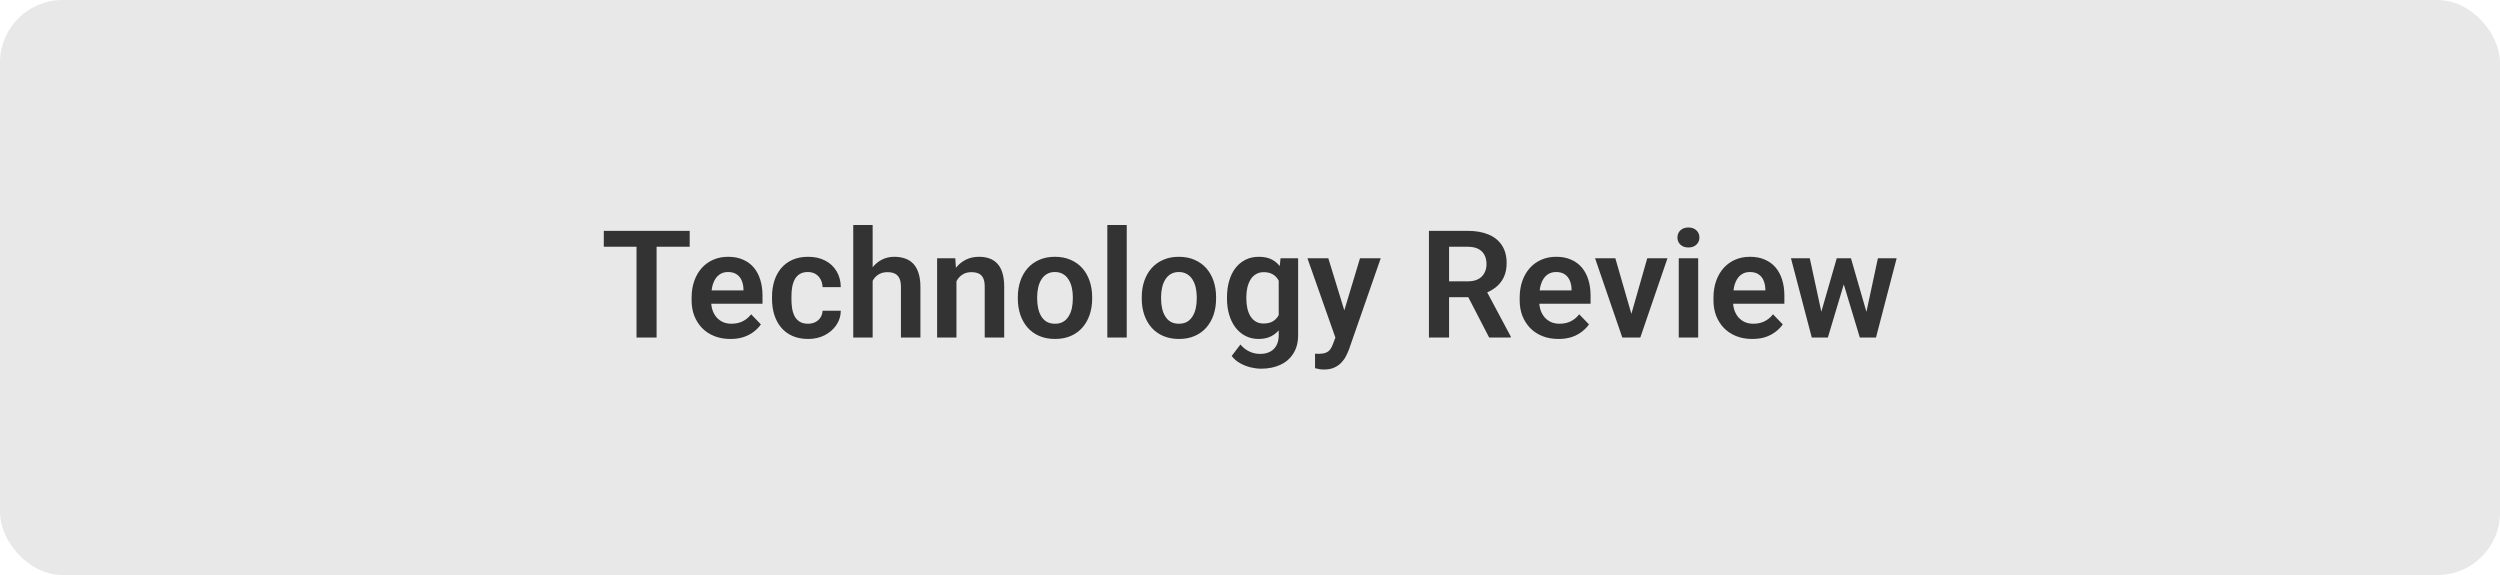 <svg width="200" height="46" viewBox="0 0 200 46" fill="none" xmlns="http://www.w3.org/2000/svg">
<rect width="200" height="46" rx="5" fill="#E8E8E8"/>
<path d="M52.527 18.469V27H50.922V18.469H52.527ZM55.176 18.469V19.74H48.303V18.469H55.176ZM58.428 27.117C57.947 27.117 57.516 27.039 57.133 26.883C56.75 26.727 56.424 26.51 56.154 26.232C55.889 25.951 55.684 25.625 55.539 25.254C55.398 24.879 55.328 24.477 55.328 24.047V23.812C55.328 23.324 55.398 22.881 55.539 22.482C55.68 22.08 55.879 21.734 56.137 21.445C56.395 21.156 56.703 20.934 57.062 20.777C57.422 20.621 57.818 20.543 58.252 20.543C58.701 20.543 59.098 20.619 59.441 20.771C59.785 20.92 60.072 21.131 60.303 21.404C60.533 21.678 60.707 22.006 60.824 22.389C60.941 22.768 61 23.188 61 23.648V24.299H56.031V23.232H59.477V23.115C59.469 22.869 59.422 22.645 59.336 22.441C59.25 22.234 59.117 22.07 58.938 21.949C58.758 21.824 58.525 21.762 58.24 21.762C58.01 21.762 57.809 21.812 57.637 21.914C57.469 22.012 57.328 22.152 57.215 22.336C57.105 22.516 57.023 22.73 56.969 22.98C56.914 23.23 56.887 23.508 56.887 23.812V24.047C56.887 24.312 56.922 24.559 56.992 24.785C57.066 25.012 57.174 25.209 57.315 25.377C57.459 25.541 57.631 25.67 57.83 25.764C58.033 25.854 58.264 25.898 58.522 25.898C58.846 25.898 59.139 25.836 59.4 25.711C59.666 25.582 59.897 25.393 60.092 25.143L60.871 25.951C60.738 26.146 60.559 26.334 60.332 26.514C60.109 26.693 59.84 26.84 59.523 26.953C59.207 27.062 58.842 27.117 58.428 27.117ZM64.639 25.898C64.857 25.898 65.053 25.855 65.225 25.77C65.397 25.684 65.533 25.562 65.635 25.406C65.74 25.25 65.797 25.068 65.805 24.861H67.264C67.256 25.291 67.135 25.676 66.9 26.016C66.666 26.355 66.353 26.625 65.963 26.824C65.576 27.02 65.143 27.117 64.662 27.117C64.174 27.117 63.748 27.035 63.385 26.871C63.022 26.707 62.719 26.479 62.477 26.186C62.238 25.893 62.059 25.553 61.938 25.166C61.82 24.779 61.762 24.365 61.762 23.924V23.736C61.762 23.295 61.82 22.881 61.938 22.494C62.059 22.107 62.238 21.768 62.477 21.475C62.719 21.182 63.022 20.953 63.385 20.789C63.748 20.625 64.172 20.543 64.656 20.543C65.168 20.543 65.617 20.643 66.004 20.842C66.394 21.041 66.699 21.322 66.918 21.686C67.141 22.049 67.256 22.477 67.264 22.969H65.805C65.797 22.742 65.746 22.539 65.652 22.359C65.559 22.18 65.426 22.035 65.254 21.926C65.082 21.816 64.873 21.762 64.627 21.762C64.365 21.762 64.147 21.816 63.971 21.926C63.799 22.035 63.664 22.186 63.566 22.377C63.473 22.564 63.406 22.775 63.367 23.01C63.332 23.24 63.315 23.482 63.315 23.736V23.924C63.315 24.182 63.332 24.428 63.367 24.662C63.406 24.896 63.473 25.107 63.566 25.295C63.664 25.479 63.799 25.625 63.971 25.734C64.147 25.844 64.369 25.898 64.639 25.898ZM69.812 18V27H68.26V18H69.812ZM69.566 23.602H69.109C69.109 23.16 69.168 22.754 69.285 22.383C69.402 22.012 69.568 21.689 69.783 21.416C69.998 21.139 70.254 20.924 70.551 20.771C70.852 20.619 71.184 20.543 71.547 20.543C71.859 20.543 72.143 20.588 72.397 20.678C72.654 20.764 72.875 20.902 73.059 21.094C73.242 21.285 73.383 21.535 73.481 21.844C73.582 22.148 73.633 22.52 73.633 22.957V27H72.074V22.945C72.074 22.652 72.031 22.422 71.945 22.254C71.859 22.082 71.736 21.959 71.576 21.885C71.42 21.811 71.227 21.773 70.996 21.773C70.746 21.773 70.531 21.822 70.352 21.92C70.172 22.014 70.023 22.145 69.906 22.312C69.793 22.48 69.707 22.674 69.648 22.893C69.594 23.111 69.566 23.348 69.566 23.602ZM76.516 22.014V27H74.969V20.66H76.422L76.516 22.014ZM76.269 23.602H75.812C75.816 23.141 75.879 22.723 76 22.348C76.121 21.973 76.291 21.65 76.51 21.381C76.732 21.111 76.996 20.904 77.301 20.76C77.606 20.615 77.945 20.543 78.32 20.543C78.625 20.543 78.9 20.586 79.147 20.672C79.393 20.758 79.603 20.895 79.779 21.082C79.959 21.27 80.096 21.516 80.189 21.82C80.287 22.121 80.336 22.492 80.336 22.934V27H78.777V22.922C78.777 22.633 78.734 22.404 78.648 22.236C78.566 22.068 78.445 21.949 78.285 21.879C78.129 21.809 77.936 21.773 77.705 21.773C77.467 21.773 77.258 21.822 77.078 21.92C76.902 22.014 76.754 22.145 76.633 22.312C76.516 22.48 76.426 22.674 76.363 22.893C76.301 23.111 76.269 23.348 76.269 23.602ZM81.426 23.895V23.771C81.426 23.307 81.492 22.879 81.625 22.488C81.758 22.094 81.951 21.752 82.205 21.463C82.459 21.174 82.769 20.949 83.137 20.789C83.504 20.625 83.922 20.543 84.391 20.543C84.867 20.543 85.289 20.625 85.656 20.789C86.027 20.949 86.34 21.174 86.594 21.463C86.848 21.752 87.041 22.094 87.174 22.488C87.307 22.879 87.373 23.307 87.373 23.771V23.895C87.373 24.355 87.307 24.783 87.174 25.178C87.041 25.568 86.848 25.91 86.594 26.203C86.34 26.492 86.029 26.717 85.662 26.877C85.295 27.037 84.875 27.117 84.402 27.117C83.934 27.117 83.514 27.037 83.143 26.877C82.772 26.717 82.459 26.492 82.205 26.203C81.951 25.91 81.758 25.568 81.625 25.178C81.492 24.783 81.426 24.355 81.426 23.895ZM82.973 23.771V23.895C82.973 24.172 83 24.432 83.055 24.674C83.109 24.916 83.193 25.129 83.307 25.312C83.42 25.496 83.566 25.641 83.746 25.746C83.93 25.848 84.148 25.898 84.402 25.898C84.652 25.898 84.867 25.848 85.047 25.746C85.227 25.641 85.373 25.496 85.486 25.312C85.603 25.129 85.689 24.916 85.744 24.674C85.799 24.432 85.826 24.172 85.826 23.895V23.771C85.826 23.498 85.799 23.242 85.744 23.004C85.689 22.762 85.603 22.549 85.486 22.365C85.373 22.178 85.225 22.031 85.041 21.926C84.861 21.816 84.644 21.762 84.391 21.762C84.141 21.762 83.926 21.816 83.746 21.926C83.566 22.031 83.42 22.178 83.307 22.365C83.193 22.549 83.109 22.762 83.055 23.004C83 23.242 82.973 23.498 82.973 23.771ZM90.139 18V27H88.586V18H90.139ZM91.34 23.895V23.771C91.34 23.307 91.406 22.879 91.539 22.488C91.672 22.094 91.865 21.752 92.119 21.463C92.373 21.174 92.684 20.949 93.051 20.789C93.418 20.625 93.836 20.543 94.305 20.543C94.781 20.543 95.203 20.625 95.57 20.789C95.941 20.949 96.254 21.174 96.508 21.463C96.762 21.752 96.955 22.094 97.088 22.488C97.221 22.879 97.287 23.307 97.287 23.771V23.895C97.287 24.355 97.221 24.783 97.088 25.178C96.955 25.568 96.762 25.91 96.508 26.203C96.254 26.492 95.943 26.717 95.576 26.877C95.209 27.037 94.789 27.117 94.316 27.117C93.848 27.117 93.428 27.037 93.057 26.877C92.686 26.717 92.373 26.492 92.119 26.203C91.865 25.91 91.672 25.568 91.539 25.178C91.406 24.783 91.34 24.355 91.34 23.895ZM92.887 23.771V23.895C92.887 24.172 92.914 24.432 92.969 24.674C93.023 24.916 93.107 25.129 93.221 25.312C93.334 25.496 93.481 25.641 93.66 25.746C93.844 25.848 94.062 25.898 94.316 25.898C94.566 25.898 94.781 25.848 94.961 25.746C95.141 25.641 95.287 25.496 95.4 25.312C95.518 25.129 95.603 24.916 95.658 24.674C95.713 24.432 95.74 24.172 95.74 23.895V23.771C95.74 23.498 95.713 23.242 95.658 23.004C95.603 22.762 95.518 22.549 95.4 22.365C95.287 22.178 95.139 22.031 94.955 21.926C94.775 21.816 94.559 21.762 94.305 21.762C94.055 21.762 93.84 21.816 93.66 21.926C93.481 22.031 93.334 22.178 93.221 22.365C93.107 22.549 93.023 22.762 92.969 23.004C92.914 23.242 92.887 23.498 92.887 23.771ZM102.443 20.66H103.85V26.807C103.85 27.381 103.725 27.867 103.475 28.266C103.229 28.668 102.883 28.973 102.438 29.18C101.992 29.391 101.475 29.496 100.885 29.496C100.631 29.496 100.355 29.461 100.059 29.391C99.766 29.32 99.482 29.209 99.209 29.057C98.939 28.908 98.715 28.715 98.535 28.477L99.232 27.562C99.443 27.809 99.682 27.994 99.947 28.119C100.213 28.248 100.5 28.312 100.809 28.312C101.121 28.312 101.387 28.254 101.605 28.137C101.828 28.023 101.998 27.855 102.115 27.633C102.236 27.414 102.297 27.145 102.297 26.824V22.107L102.443 20.66ZM98.16 23.906V23.783C98.16 23.299 98.219 22.859 98.336 22.465C98.453 22.066 98.621 21.725 98.84 21.439C99.062 21.154 99.33 20.934 99.643 20.777C99.959 20.621 100.314 20.543 100.709 20.543C101.127 20.543 101.479 20.619 101.764 20.771C102.053 20.924 102.291 21.141 102.479 21.422C102.67 21.703 102.818 22.037 102.924 22.424C103.033 22.807 103.117 23.229 103.176 23.689V24.023C103.121 24.473 103.033 24.885 102.912 25.26C102.795 25.635 102.639 25.963 102.443 26.244C102.248 26.521 102.006 26.736 101.717 26.889C101.428 27.041 101.088 27.117 100.697 27.117C100.307 27.117 99.955 27.037 99.643 26.877C99.33 26.717 99.062 26.492 98.84 26.203C98.621 25.914 98.453 25.574 98.336 25.184C98.219 24.793 98.16 24.367 98.16 23.906ZM99.707 23.783V23.906C99.707 24.18 99.734 24.436 99.789 24.674C99.844 24.912 99.928 25.123 100.041 25.307C100.154 25.486 100.297 25.627 100.469 25.729C100.641 25.83 100.846 25.881 101.084 25.881C101.404 25.881 101.666 25.814 101.869 25.682C102.076 25.545 102.232 25.359 102.338 25.125C102.447 24.887 102.518 24.619 102.549 24.322V23.402C102.529 23.168 102.486 22.951 102.42 22.752C102.357 22.553 102.27 22.381 102.156 22.236C102.043 22.092 101.898 21.979 101.723 21.896C101.547 21.814 101.338 21.773 101.096 21.773C100.861 21.773 100.656 21.826 100.48 21.932C100.305 22.033 100.16 22.176 100.047 22.359C99.934 22.543 99.848 22.756 99.789 22.998C99.734 23.24 99.707 23.502 99.707 23.783ZM107.102 26.297L108.801 20.66H110.459L107.916 27.961C107.857 28.117 107.781 28.287 107.688 28.471C107.598 28.654 107.477 28.828 107.324 28.992C107.172 29.16 106.98 29.297 106.75 29.402C106.523 29.508 106.248 29.561 105.924 29.561C105.783 29.561 105.658 29.551 105.549 29.531C105.439 29.512 105.324 29.486 105.203 29.455V28.295C105.242 28.299 105.287 28.301 105.338 28.301C105.393 28.305 105.439 28.307 105.479 28.307C105.705 28.307 105.893 28.279 106.041 28.225C106.189 28.174 106.309 28.09 106.398 27.973C106.492 27.859 106.57 27.711 106.633 27.527L107.102 26.297ZM106.264 20.66L107.699 25.33L107.951 26.965L106.885 27.158L104.594 20.66H106.264ZM114.314 18.469H117.414C118.062 18.469 118.619 18.566 119.084 18.762C119.549 18.957 119.906 19.246 120.156 19.629C120.406 20.012 120.531 20.482 120.531 21.041C120.531 21.482 120.453 21.865 120.297 22.189C120.141 22.514 119.92 22.785 119.635 23.004C119.354 23.223 119.021 23.395 118.639 23.52L118.135 23.777H115.398L115.387 22.506H117.432C117.764 22.506 118.039 22.447 118.258 22.33C118.477 22.213 118.641 22.051 118.75 21.844C118.863 21.637 118.92 21.4 118.92 21.135C118.92 20.85 118.865 20.604 118.756 20.396C118.646 20.186 118.48 20.023 118.258 19.91C118.035 19.797 117.754 19.74 117.414 19.74H115.926V27H114.314V18.469ZM119.131 27L117.156 23.18L118.861 23.174L120.859 26.918V27H119.131ZM124.674 27.117C124.193 27.117 123.762 27.039 123.379 26.883C122.996 26.727 122.67 26.51 122.4 26.232C122.135 25.951 121.93 25.625 121.785 25.254C121.645 24.879 121.574 24.477 121.574 24.047V23.812C121.574 23.324 121.645 22.881 121.785 22.482C121.926 22.08 122.125 21.734 122.383 21.445C122.641 21.156 122.949 20.934 123.309 20.777C123.668 20.621 124.064 20.543 124.498 20.543C124.947 20.543 125.344 20.619 125.688 20.771C126.031 20.92 126.318 21.131 126.549 21.404C126.779 21.678 126.953 22.006 127.07 22.389C127.188 22.768 127.246 23.188 127.246 23.648V24.299H122.277V23.232H125.723V23.115C125.715 22.869 125.668 22.645 125.582 22.441C125.496 22.234 125.363 22.07 125.184 21.949C125.004 21.824 124.771 21.762 124.486 21.762C124.256 21.762 124.055 21.812 123.883 21.914C123.715 22.012 123.574 22.152 123.461 22.336C123.352 22.516 123.27 22.73 123.215 22.98C123.16 23.23 123.133 23.508 123.133 23.812V24.047C123.133 24.312 123.168 24.559 123.238 24.785C123.312 25.012 123.42 25.209 123.561 25.377C123.705 25.541 123.877 25.67 124.076 25.764C124.279 25.854 124.51 25.898 124.768 25.898C125.092 25.898 125.385 25.836 125.646 25.711C125.912 25.582 126.143 25.393 126.338 25.143L127.117 25.951C126.984 26.146 126.805 26.334 126.578 26.514C126.355 26.693 126.086 26.84 125.77 26.953C125.453 27.062 125.088 27.117 124.674 27.117ZM130.305 25.828L131.781 20.66H133.398L131.225 27H130.24L130.305 25.828ZM129.227 20.66L130.721 25.84L130.773 27H129.783L127.604 20.66H129.227ZM135.854 20.66V27H134.301V20.66H135.854ZM134.195 19.002C134.195 18.771 134.273 18.58 134.43 18.428C134.59 18.275 134.805 18.199 135.074 18.199C135.344 18.199 135.557 18.275 135.713 18.428C135.873 18.58 135.953 18.771 135.953 19.002C135.953 19.229 135.873 19.418 135.713 19.57C135.557 19.723 135.344 19.799 135.074 19.799C134.805 19.799 134.59 19.723 134.43 19.57C134.273 19.418 134.195 19.229 134.195 19.002ZM140.178 27.117C139.697 27.117 139.266 27.039 138.883 26.883C138.5 26.727 138.174 26.51 137.904 26.232C137.639 25.951 137.434 25.625 137.289 25.254C137.148 24.879 137.078 24.477 137.078 24.047V23.812C137.078 23.324 137.148 22.881 137.289 22.482C137.43 22.08 137.629 21.734 137.887 21.445C138.145 21.156 138.453 20.934 138.812 20.777C139.172 20.621 139.568 20.543 140.002 20.543C140.451 20.543 140.848 20.619 141.191 20.771C141.535 20.92 141.822 21.131 142.053 21.404C142.283 21.678 142.457 22.006 142.574 22.389C142.691 22.768 142.75 23.188 142.75 23.648V24.299H137.781V23.232H141.227V23.115C141.219 22.869 141.172 22.645 141.086 22.441C141 22.234 140.867 22.07 140.688 21.949C140.508 21.824 140.275 21.762 139.99 21.762C139.76 21.762 139.559 21.812 139.387 21.914C139.219 22.012 139.078 22.152 138.965 22.336C138.855 22.516 138.773 22.73 138.719 22.98C138.664 23.23 138.637 23.508 138.637 23.812V24.047C138.637 24.312 138.672 24.559 138.742 24.785C138.816 25.012 138.924 25.209 139.064 25.377C139.209 25.541 139.381 25.67 139.58 25.764C139.783 25.854 140.014 25.898 140.271 25.898C140.596 25.898 140.889 25.836 141.15 25.711C141.416 25.582 141.646 25.393 141.842 25.143L142.621 25.951C142.488 26.146 142.309 26.334 142.082 26.514C141.859 26.693 141.59 26.84 141.273 26.953C140.957 27.062 140.592 27.117 140.178 27.117ZM145.551 25.477L146.939 20.66H147.924L147.631 22.324L146.23 27H145.381L145.551 25.477ZM144.783 20.66L145.826 25.488L145.92 27H144.941L143.277 20.66H144.783ZM149.213 25.418L150.232 20.66H151.732L150.08 27H149.102L149.213 25.418ZM148.076 20.66L149.453 25.43L149.635 27H148.785L147.373 22.324L147.086 20.66H148.076Z" fill="#333333"/>
</svg>
